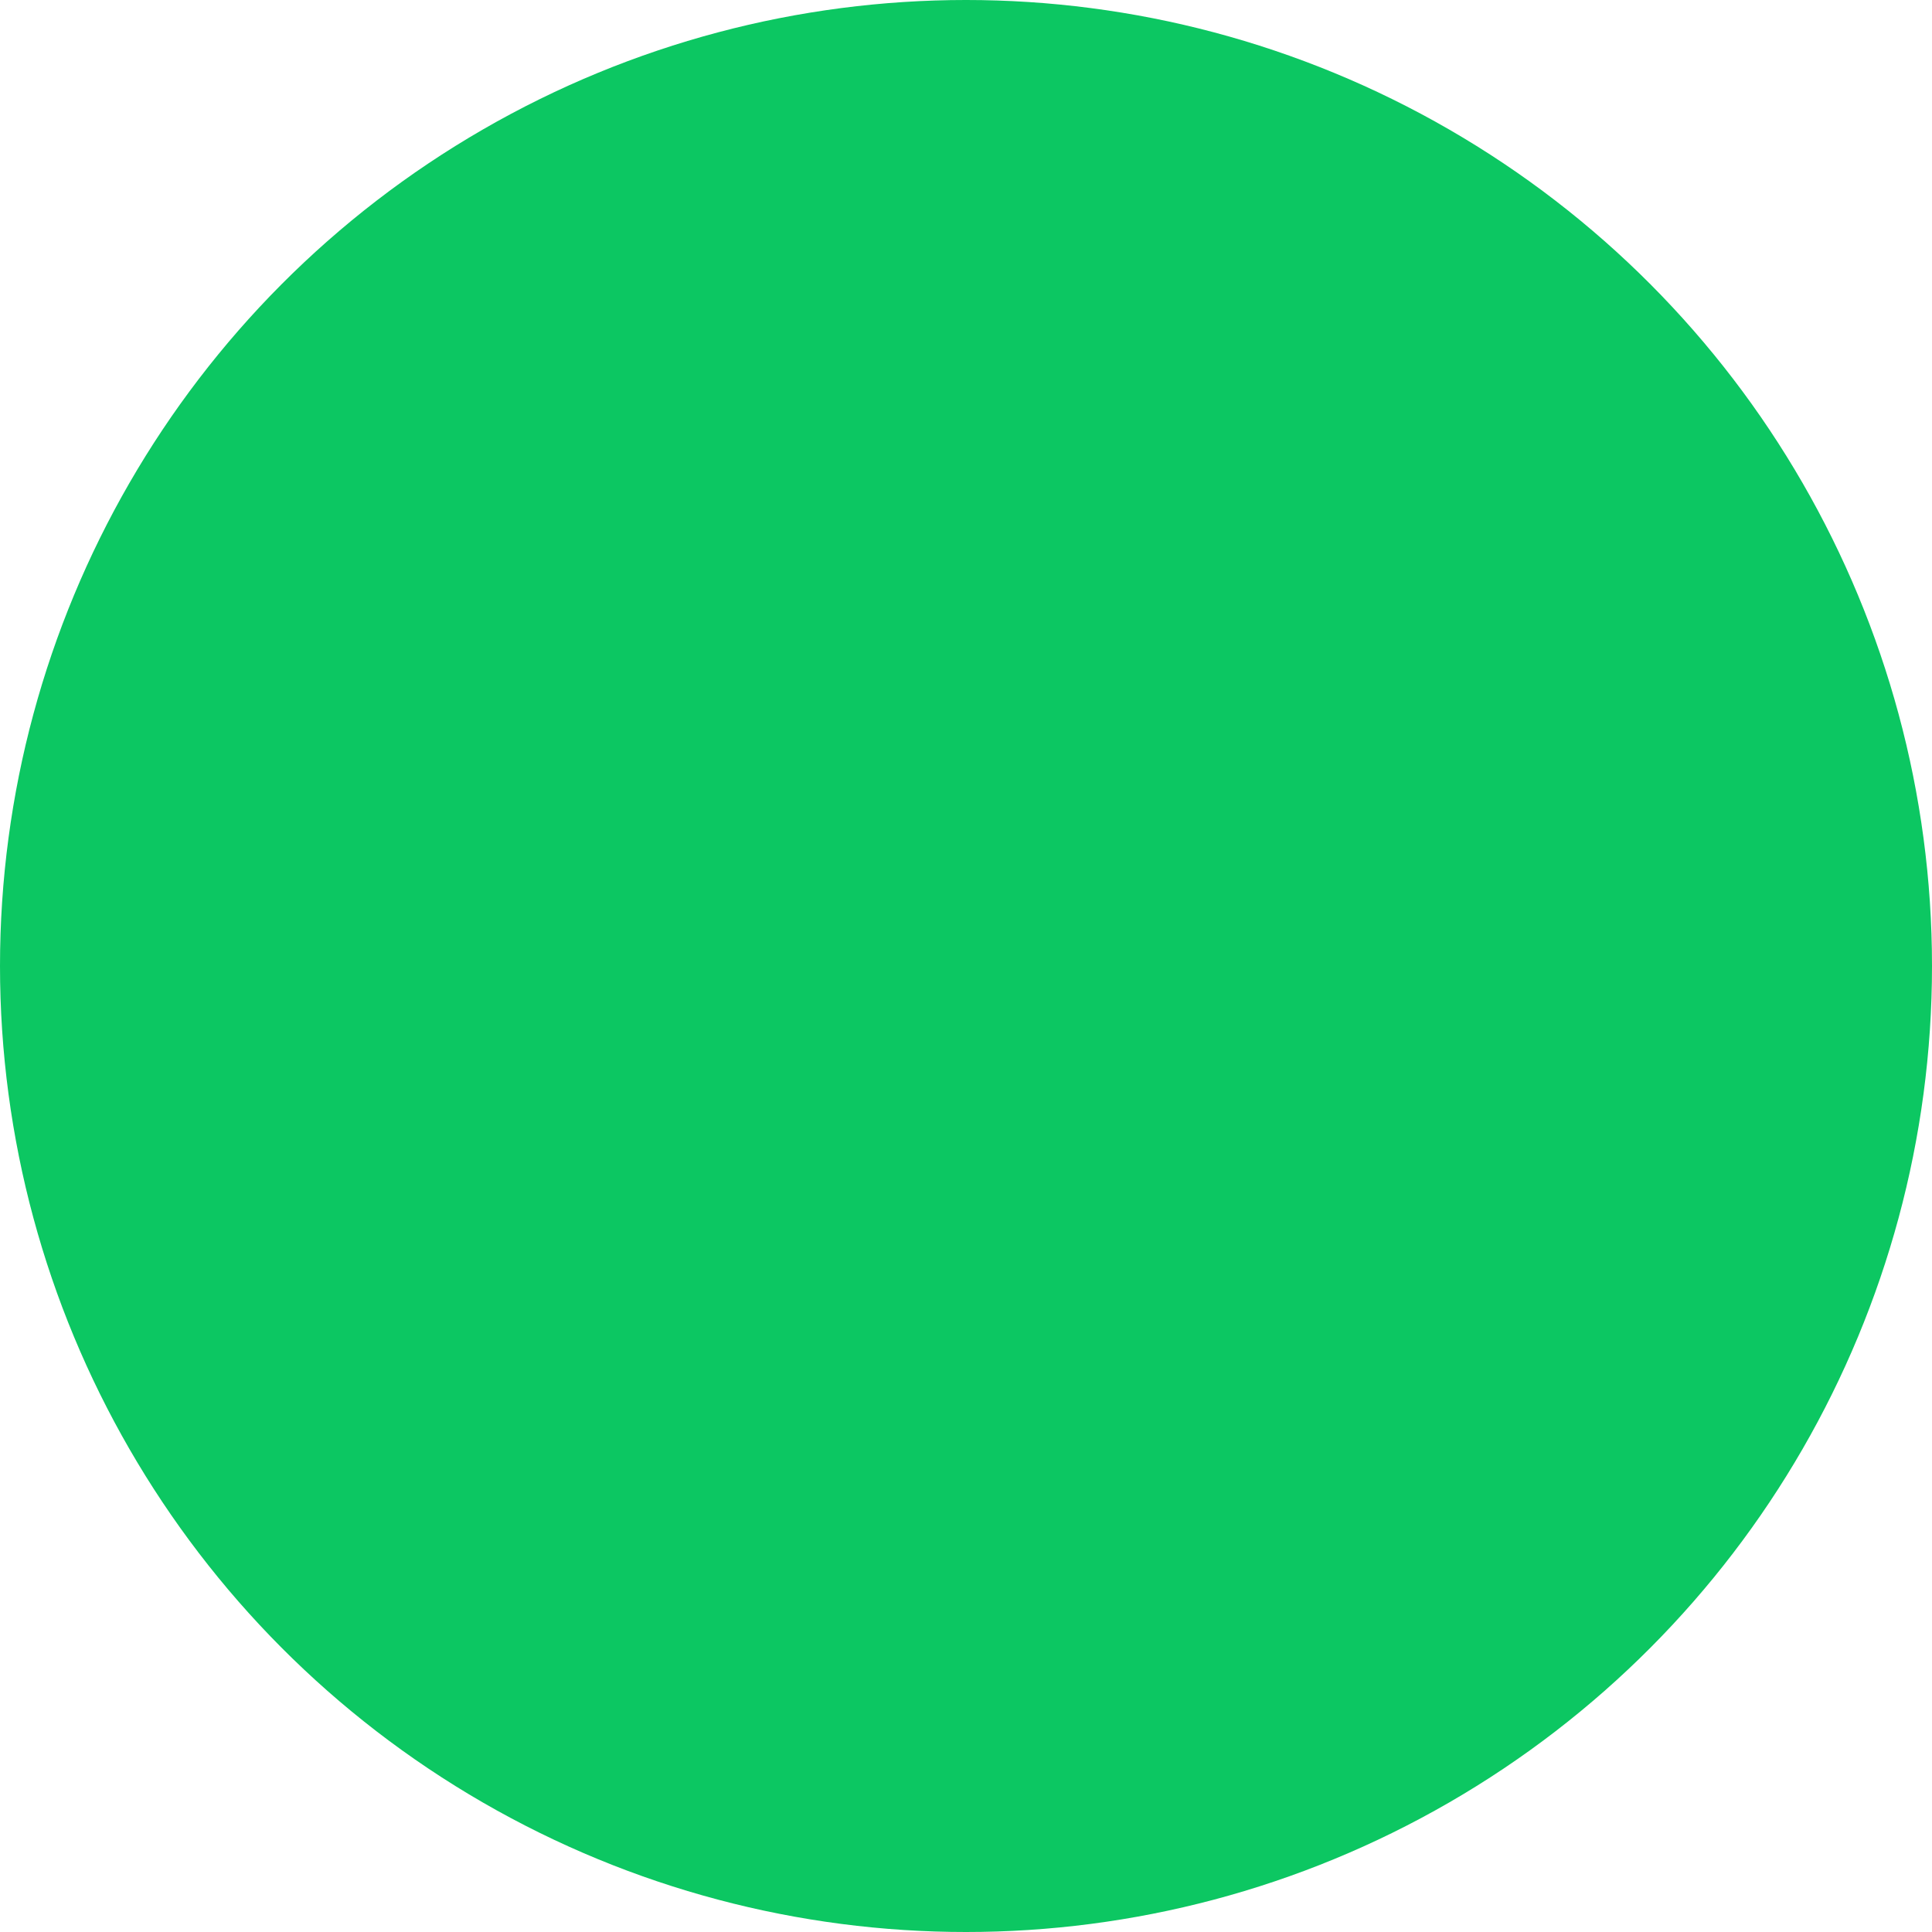 <svg xmlns="http://www.w3.org/2000/svg" width="25" height="25" viewBox="0 0 39 39">
  <g id="Group_2" data-name="Group 2" transform="translate(-676 -820)">
    <circle id="Ellipse_17" data-name="Ellipse 17" cx="19.5" cy="19.5" r="19.5" transform="translate(676 820)" fill="#0cc762"/>
    <!-- <path id="Vector_42" data-name="Vector 42" d="M1,6.793,7.477,13,20,1" transform="translate(685.5 832.5)" fill="none" stroke="#fff" stroke-width="1"/> -->
  </g>
</svg>
